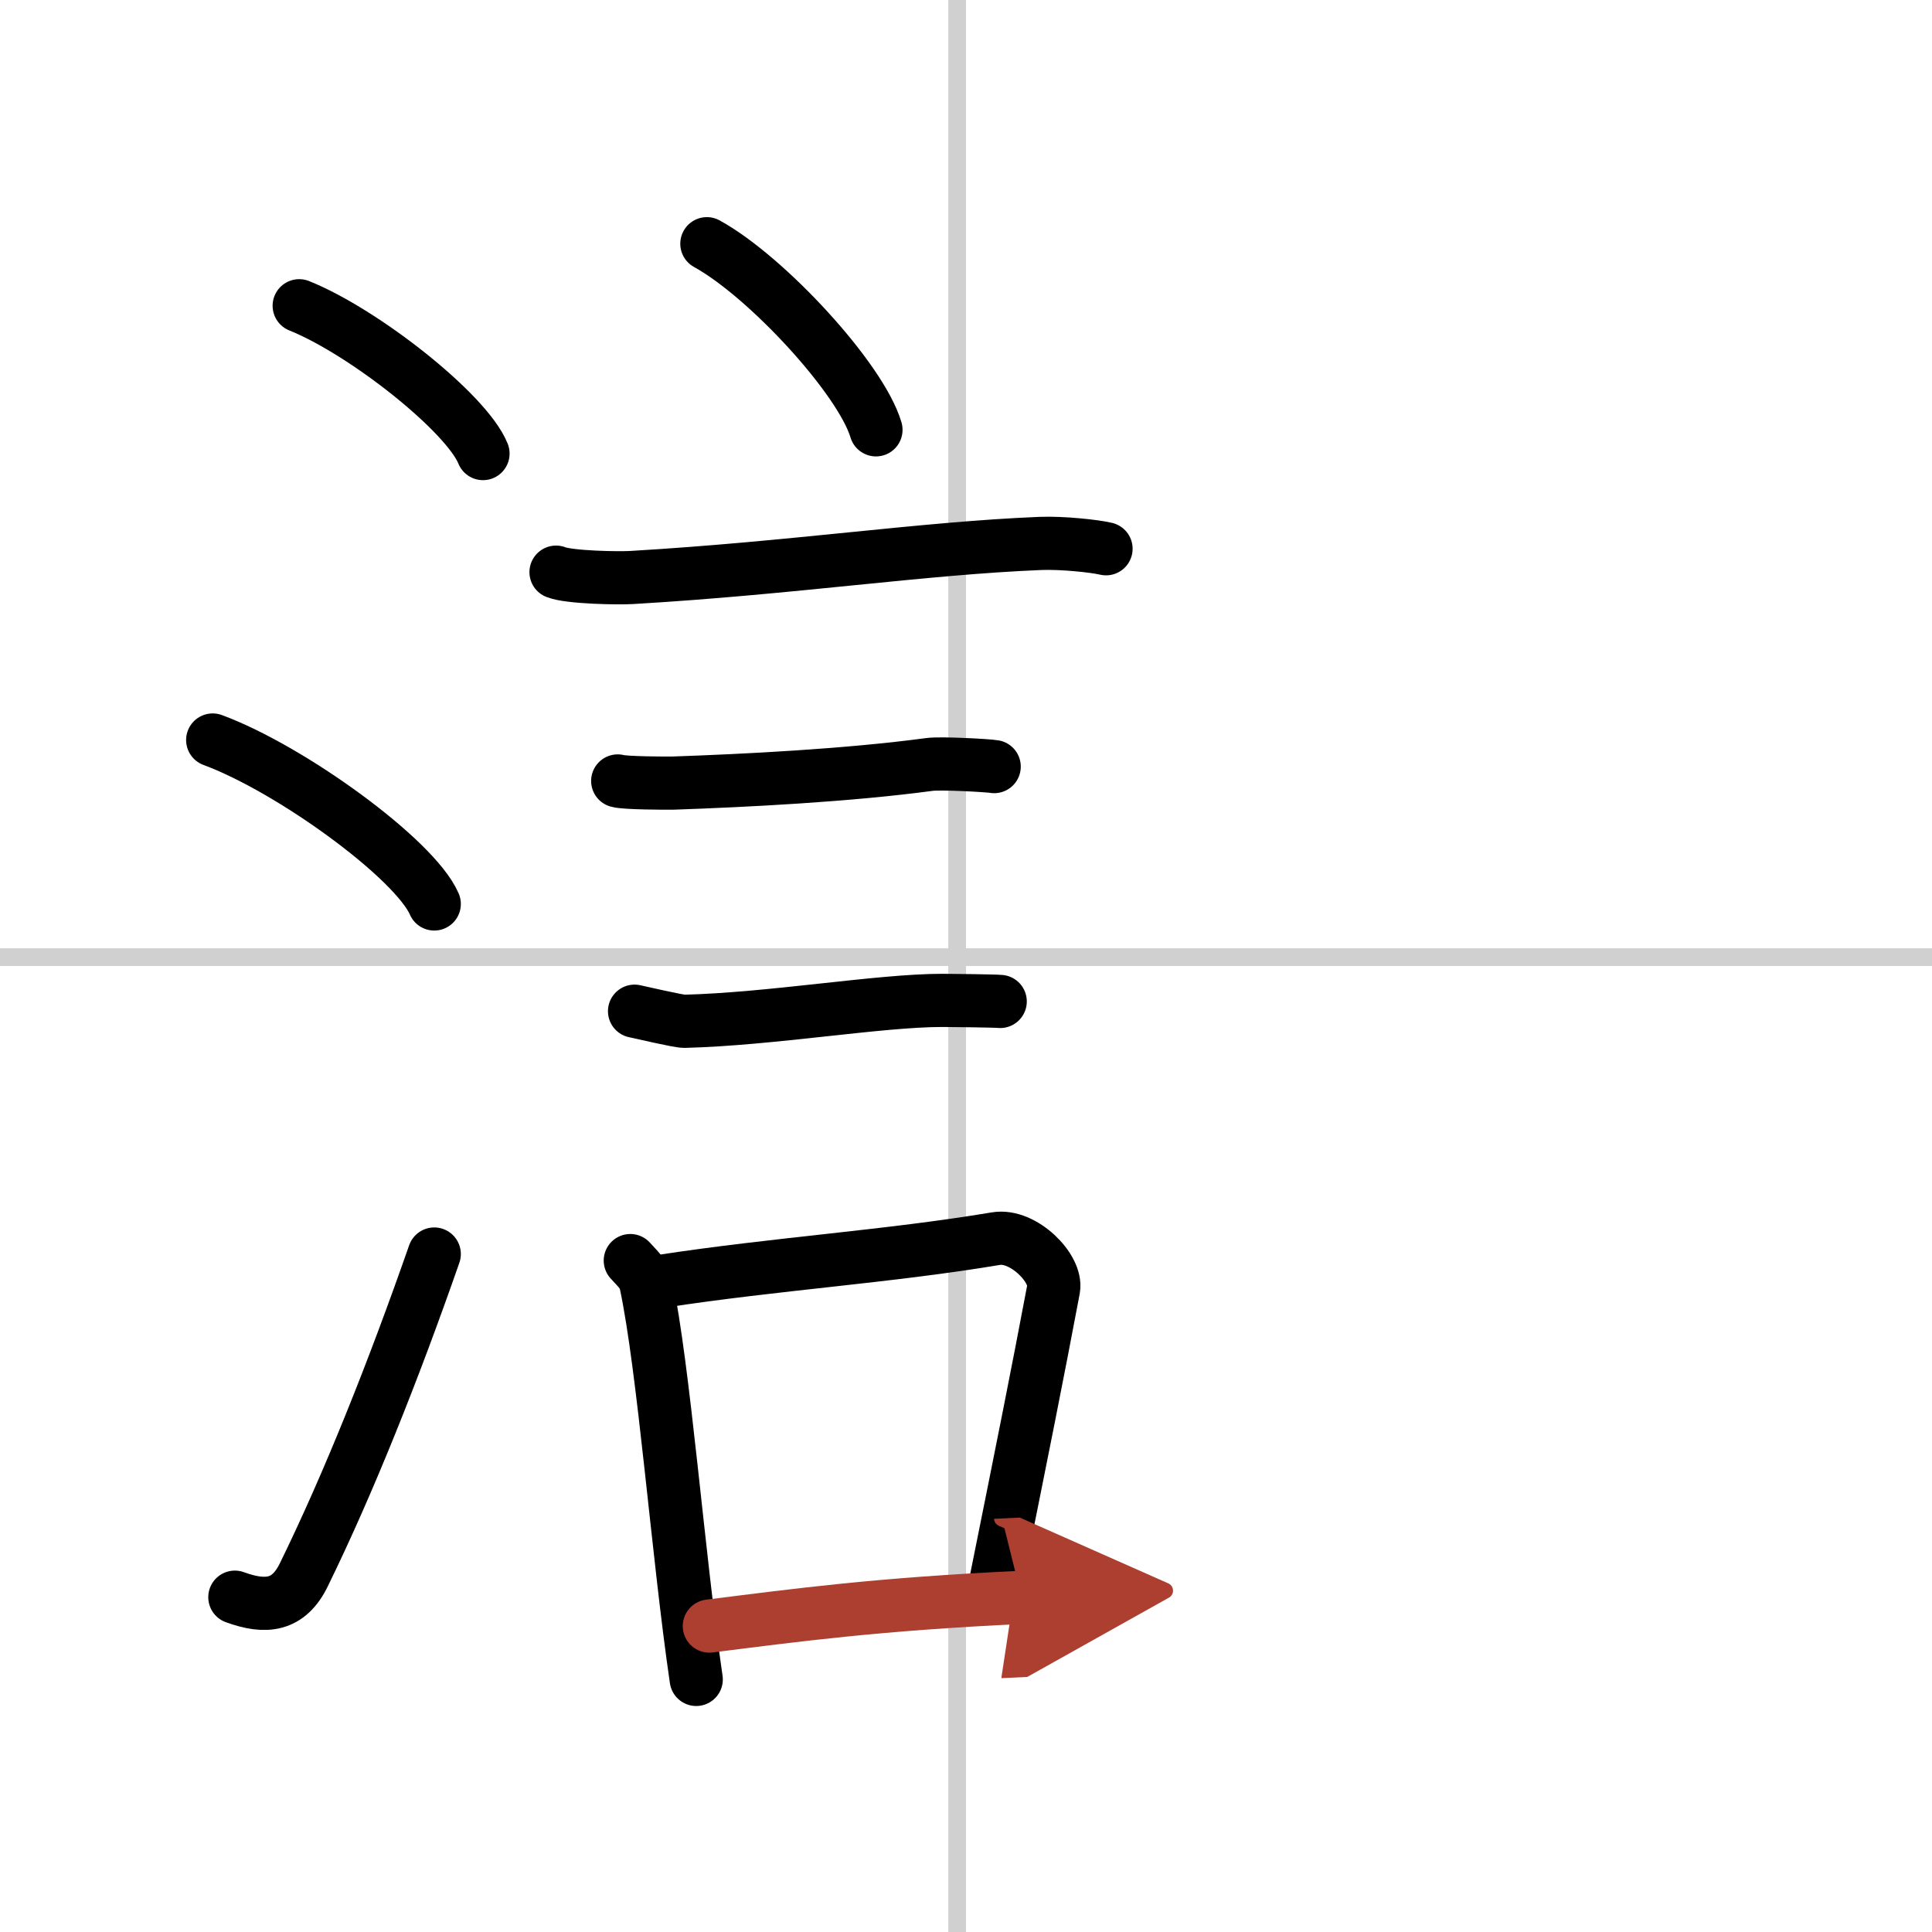<svg width="400" height="400" viewBox="0 0 109 109" xmlns="http://www.w3.org/2000/svg"><defs><marker id="a" markerWidth="4" orient="auto" refX="1" refY="5" viewBox="0 0 10 10"><polyline points="0 0 10 5 0 10 1 5" fill="#ad3f31" stroke="#ad3f31"/></marker></defs><g fill="none" stroke="#000" stroke-linecap="round" stroke-linejoin="round" stroke-width="3"><rect width="100%" height="100%" fill="#fff" stroke="#fff"/><line x1="54" x2="54" y2="109" stroke="#d0d0d0" stroke-width="1"/><line x2="109" y1="54" y2="54" stroke="#d0d0d0" stroke-width="1"/><path d="m16.88 17.25c3.66 1.47 9.45 6.05 10.37 8.34"/><path d="m12 41.75c4.41 1.63 11.4 6.71 12.5 9.25"/><path d="m13.25 90.11c1.75 0.64 3.04 0.5 3.9-1.28 2.53-5.17 5.05-11.49 7.35-18.08"/><path d="m39.88 13.75c3.37 1.85 8.69 7.62 9.54 10.5"/><path d="m31.37 32.28c0.74 0.3 3.56 0.35 4.3 0.3 9.14-0.54 16.37-1.65 23.02-1.92 1.24-0.05 3.09 0.15 3.71 0.3"/><path d="m34.85 44.06c0.39 0.12 2.76 0.13 3.15 0.12 4.03-0.14 9.82-0.43 14.43-1.05 0.64-0.09 3.34 0.06 3.66 0.12"/><path d="m35.8 57.05c0.35 0.07 2.46 0.57 2.81 0.57 4.89-0.12 11-1.18 14.55-1.18 0.58 0 2.98 0.03 3.27 0.06"/><path d="m35.56 71.12c0.36 0.41 0.77 0.74 0.88 1.29 1.02 4.78 1.81 15.33 2.84 22.34"/><path d="m37.29 72.29c6.61-1.01 12.82-1.39 18.91-2.41 1.53-0.25 3.45 1.68 3.24 2.84-0.91 4.83-1.7 8.77-3.32 16.81"/><path d="m40.02 91.74c4.93-0.62 9.48-1.24 17.62-1.62" marker-end="url(#a)" stroke="#ad3f31"/></g></svg>
